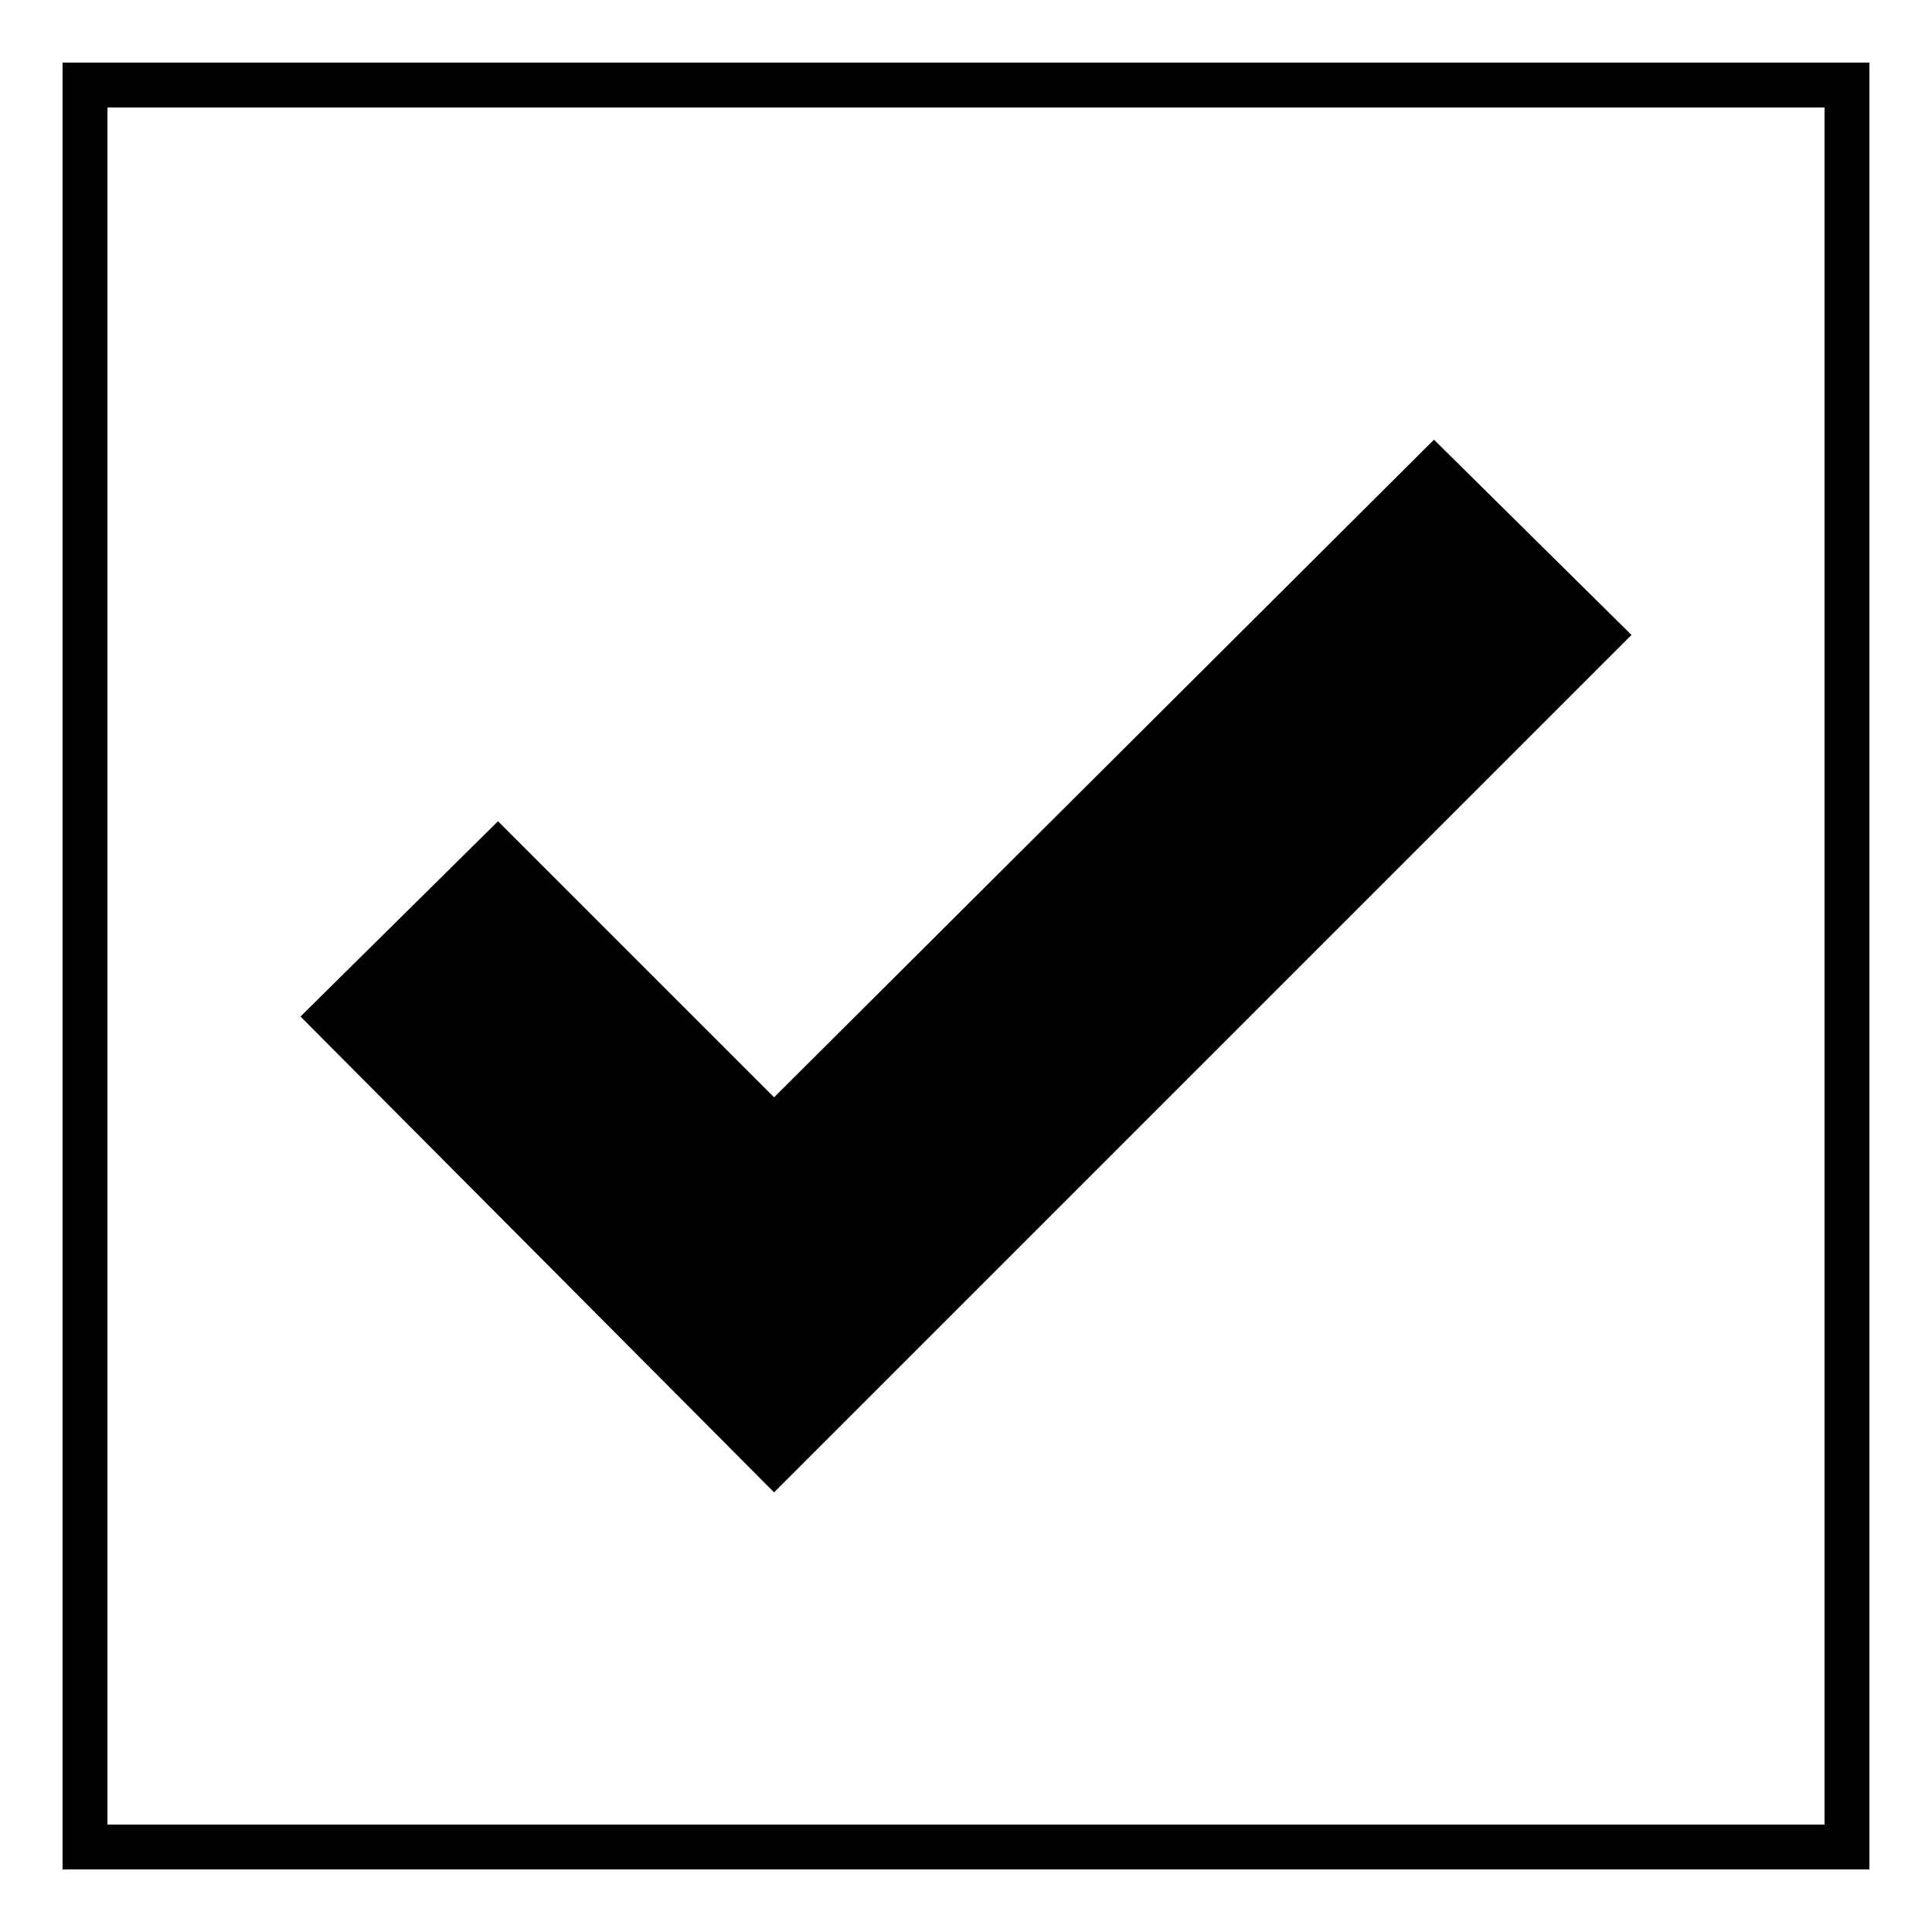 <?xml version="1.0" encoding="UTF-8"?>
<!-- Uploaded to: SVG Repo, www.svgrepo.com, Generator: SVG Repo Mixer Tools -->
<svg fill="#000000" width="800px" height="800px" version="1.1" viewBox="144 144 512 512" xmlns="http://www.w3.org/2000/svg">
 <path d="m639.41 160.59v478.83h-478.83v-478.83zm-290.27 274.21 174.88-174.28 52.344 51.75-227.22 227.22-125.51-126.1 52.344-51.75zm278.38-262.31h-455.04v455.04h455.04z"/>
</svg>